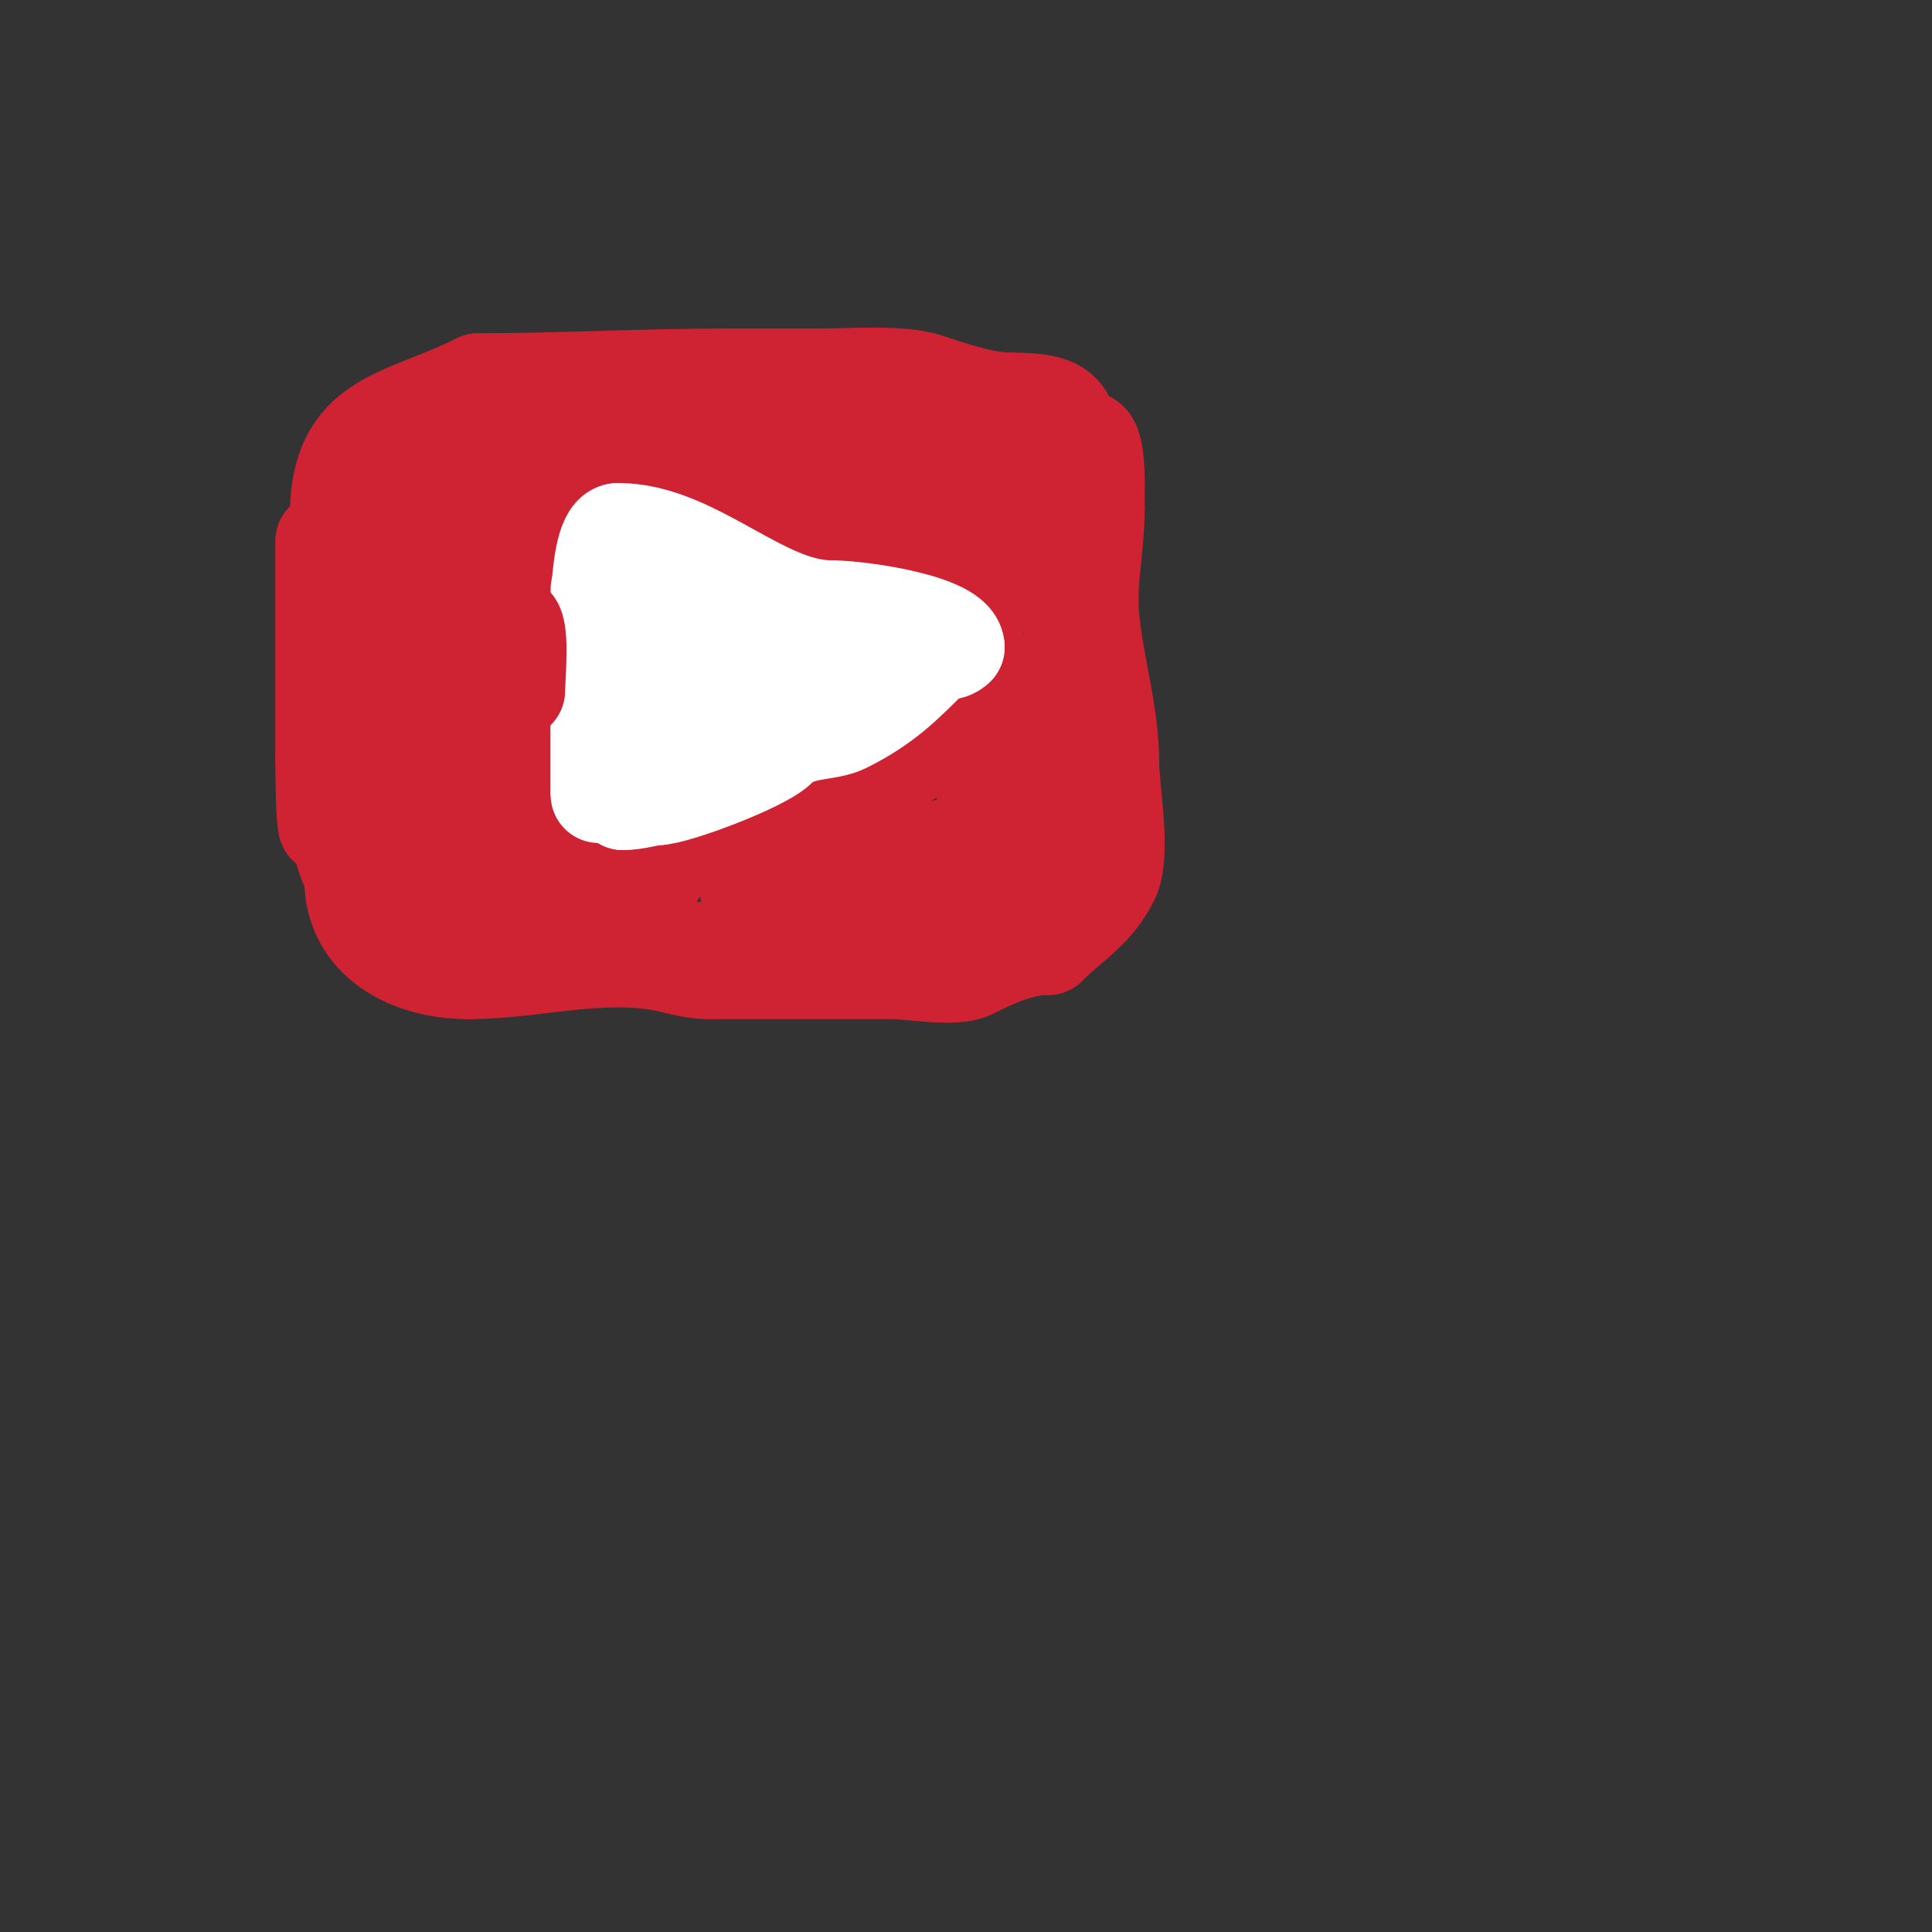 <svg viewBox='0 0 400 400' version='1.1' xmlns='http://www.w3.org/2000/svg' xmlns:xlink='http://www.w3.org/1999/xlink'><rect x="0" y="0" width="400" height="400" fill="#333333" stroke="none"/><g fill='none' stroke='#cf2233' stroke-width='20' stroke-linecap='round' stroke-linejoin='round'><path d='M80,116c0,15.994 4,31.043 4,47'/><path d='M84,163c0,6.234 0.098,16.294 2,22c3.024,9.071 35.501,12 44,12'/><path d='M130,197c21.846,0 43.475,-2 65,-2'/><path d='M195,195c3.204,-1.602 24.935,-4.806 26,-8c2.808,-8.424 3,-17.231 3,-27'/><path d='M224,160c0,-9.991 0.356,-19.575 -2,-29c-0.657,-2.629 -0.346,-11 -4,-11'/><path d='M218,120c-5.359,-5.359 -1.933,-17.967 -10,-22c-9.625,-4.813 -20.203,-5 -31,-5'/><path d='M177,93c-17.262,0 -38.55,-3.113 -55,1c-4.894,1.224 -10.257,-0.372 -15,2'/><path d='M107,96c-6.597,2.199 -15.306,3.204 -21,7c-2.26,1.507 -1,7.944 -1,10c0,6.601 -1.948,18.105 1,24'/><path d='M86,137c0,7.584 1.721,21.443 5,28c0.689,1.378 -1.319,14 1,14c1.374,0 0.565,-2.696 1,-4'/><path d='M93,175c1.875,-11.251 1.385,-22.693 3,-34c1.894,-13.261 4,-22.354 4,-35'/><path d='M100,106c1.379,1.379 2.833,12.292 3,13c4.289,18.229 6,36.293 6,55c0,5 0,10 0,15c0,2.333 0,4.667 0,7c0,1.333 -0.596,5.193 0,4c2.433,-4.866 3,-12.711 3,-18'/><path d='M112,182c0,-18.47 -0.028,-36.745 2,-55c0.81,-7.289 1.264,-14.643 2,-22c0.133,-1.327 0,-2.667 0,-4c0,-1 0,-4 0,-3c0,9.035 0.389,19.14 2,28c1.275,7.011 3.355,13.903 4,21'/><path d='M122,147c0,10.676 1,21.268 1,32c0,9.147 0,12 0,12c0,0 1.838,-10.297 2,-11c0.691,-2.994 1.466,-5.974 2,-9c0.467,-2.647 0.667,-5.333 1,-8c0.749,-5.99 1.399,-11.993 2,-18'/><path d='M130,145c1.181,-8.267 2,-16.646 2,-25c0,-0.131 0,-10 0,-10c0,0 0,15.895 0,18c0,15.667 0,31.333 0,47'/><path d='M132,175c2.602,5.203 1.944,11.131 5,4c2.234,-5.213 3.425,-10.489 5,-16c4.436,-15.528 5.997,-32.974 8,-49c0.845,-6.758 1.347,-13.387 3,-20c0.275,-1.101 1,-9.957 1,-8'/><path d='M154,86c0,32.643 1,67.03 1,99'/><path d='M155,185c3.937,0 5.872,-10.241 7,-14c4.3,-14.334 7.153,-28.223 9,-43c0.515,-4.12 -0.055,-13 4,-13'/><path d='M175,115c0,-1.282 2.501,-4.003 3,-6c0.692,-2.769 1.015,-9.015 3,-11c7.719,-7.719 20,14.81 20,22'/><path d='M201,120c2.896,2.896 0.047,9.189 1,13c2.655,10.62 6,19.593 6,30'/><path d='M208,163c0,13.627 -19.691,14 -30,14c-3.386,0 -6.164,-0.055 -9,-1c-0.63,-0.21 -7.465,0 -5,0'/><path d='M164,176c12,0 24,0 36,0c1.916,0 9,0.805 9,-1'/><path d='M209,175c-3.503,-10.51 -9.466,-19.932 -14,-29c-1.099,-2.198 -6.886,-13.114 -7,-13c-3.85,3.85 -5.046,19.913 -6,25c-0.465,2.481 -2,15.685 -2,15'/><path d='M180,173c0,-11.109 2.799,-20.191 4,-31c0.124,-1.118 0.675,-9 3,-9c2,0 0,4 0,6c0,1.061 0,13 0,13c0,0 -0.372,-19.885 0,-21c0.166,-0.499 3.989,-4.213 5,-3c4.264,5.117 5.438,20.375 0,24'/><path d='M192,152c-11.997,11.997 -9.655,-16.172 -8,-17c12.786,-6.393 8.863,29.863 0,21c-6.528,-6.528 -11.639,-41 4,-41'/><path d='M188,115c6.383,6.383 -6.429,21.286 -9,20c-1.229,-0.615 0.12,-2.944 1,-4c2.143,-2.572 7.872,-4.957 11,-6c0.949,-0.316 3,0 3,0c0,0 -6.302,1.698 -8,0c-1.269,-1.269 -0.598,-3.879 -2,-5c-3.711,-2.969 -11.054,-6 -16,-6'/><path d='M168,114c-12.61,0 -22.044,-4.413 -34,-8c-3.256,-0.977 -10,-2 -10,-2c0,0 10.94,0 12,0c5.312,0 7.927,-0.384 13,1c4.173,1.138 25.419,6 11,6'/><path d='M160,111c-0.261,0 -13,0 -13,0c0,0 18.923,-0.231 21,0c11.611,1.29 22.523,5 34,5'/><path d='M202,116c3.029,0 10.376,1.312 13,0c3.148,-1.574 7,-12.865 7,-18'/><path d='M222,98c0,-12.563 -0.441,-15 -13,-15'/><path d='M209,83c-5.072,0 -12.219,-2.406 -17,-4c-5.374,-1.791 -16.047,-1 -21,-1'/><path d='M171,78c-6.667,0 -13.333,0 -20,0'/><path d='M151,78c-17.189,0 -35.505,1 -52,1'/><path d='M99,79c-15.996,7.998 -29,7.353 -29,28'/><path d='M70,107c-2.504,5.008 -1,13.333 -1,19c0,11.317 0.762,21.857 2,33c0.616,5.547 -0.917,11.498 0,17c0.397,2.384 2,4.694 2,6'/><path d='M73,182c0,12.724 11.586,19 24,19'/><path d='M97,201c12.674,0 24.873,-3.641 38,-2c4.397,0.55 7.451,2 12,2'/><path d='M147,201c12.667,0 25.333,0 38,0c3.328,0 12.673,1.663 16,0c4.775,-2.387 10.337,-5 16,-5'/><path d='M217,196c4.768,-4.768 9.634,-7.267 13,-14c2.568,-5.135 0,-18.639 0,-24'/><path d='M230,158c0,-9.974 -2.903,-19.131 -4,-29c-0.957,-8.609 1,-15.063 1,-24'/><path d='M227,105c0,-1.667 0,-3.333 0,-5'/><path d='M227,100c0,-1.885 -0.036,-9 -2,-9'/></g>
<g fill='none' stroke='#ffffff' stroke-width='20' stroke-linecap='round' stroke-linejoin='round'><path d='M124,122c0,14 0,28 0,42'/><path d='M124,164c0,4.386 0,-16.854 0,-21'/><path d='M124,143c0,-6.603 -1.219,-33 4,-33'/><path d='M128,110c15.792,0 29.733,16 44,16'/><path d='M172,126c6.083,0 26,2.846 26,8'/><path d='M198,134c-1.656,1.656 -3.248,0.248 -5,2c-5.836,5.836 -9.779,9.889 -18,14c-3.901,1.951 -9.712,0.712 -14,5'/><path d='M161,155c-3.169,3.169 -21.254,10 -25,10'/><path d='M136,165c-1.284,0 -4.338,1 -7,1'/><path d='M129,166c0,-3.33 6.471,-20.65 8,-26c0.11,-0.385 2,-10 2,-10c0,0 -0.774,4.549 -1,5'/><path d='M138,135c0,3.944 -0.65,-7.299 -2,-10c-0.333,-0.667 -1,-2 -1,-2c0,0 2.346,3.449 4,4'/><path d='M139,127c5.782,1.927 10.896,3 17,3c2.333,0 7,0 7,0c0,0 -6.459,0 -7,0c-0.667,0 -2.667,0 -2,0c4.723,0 10.335,-0.777 15,0c5.993,0.999 2.058,5 -2,5'/><path d='M167,135c-1.667,0.333 -3.313,0.789 -5,1c-2.012,0.251 -4.012,0.602 -6,1c-7.935,1.587 11.81,6.27 14,7c2.121,0.707 7.581,1.419 6,3c-2.742,2.742 -45.003,2 -20,2c2,0 4,0 6,0'/><path d='M162,149c-0.333,0 -0.667,0 -1,0c-2,0 -4,0 -6,0c-0.478,0 -12,0 -12,0c0,0 7.333,0 11,0c1.667,0 6.667,0 5,0c-5.532,0 -11.674,-1.478 -17,-3c-1.321,-0.378 -4,-1 -4,-1c0,0 19.026,0 13,0'/><path d='M151,145c-3.667,0 -7.333,0 -11,0'/></g>
<g fill='none' stroke='#cf2233' stroke-width='20' stroke-linecap='round' stroke-linejoin='round'><path d='M67,112c0,15 0,30 0,45'/><path d='M67,157c0,2.757 0.119,18.284 1,13c0.226,-1.356 0.565,-2.696 1,-4c0.568,-1.703 1.484,-3.281 2,-5c0.488,-1.628 0.696,-3.328 1,-5c2.65,-14.575 5,-29.191 5,-44'/><path d='M77,112c0.527,-0.527 1,-2.745 1,-2c0,13.732 1,27.27 1,41c0,9.147 0,12 0,12c0,0 1.142,-7.055 3,-13c3.504,-11.212 7,-25.226 7,-37'/><path d='M89,113c5.184,0 4.545,17.446 5,22c0.202,2.018 1,3.972 1,6c0,0.667 -0.471,2.471 0,2c1.952,-1.952 3,-21.856 3,-26c0,-2 0,-6 0,-6c0,0 0.846,3.307 1,5c0.211,2.324 0,4.667 0,7c0,1.667 0,3.333 0,5'/><path d='M99,128c0.92,6.437 1,12.532 1,19c0,0.412 -0.265,2.735 0,3c0.944,0.944 2.374,-5.06 3,-6c3.203,-4.804 3,-8.889 3,-15'/><path d='M106,129c2.116,0 1,11.521 1,14'/></g>
<g fill='none' stroke='#ffffff' stroke-width='20' stroke-linecap='round' stroke-linejoin='round'><path d='M76,66'/></g>
</svg>